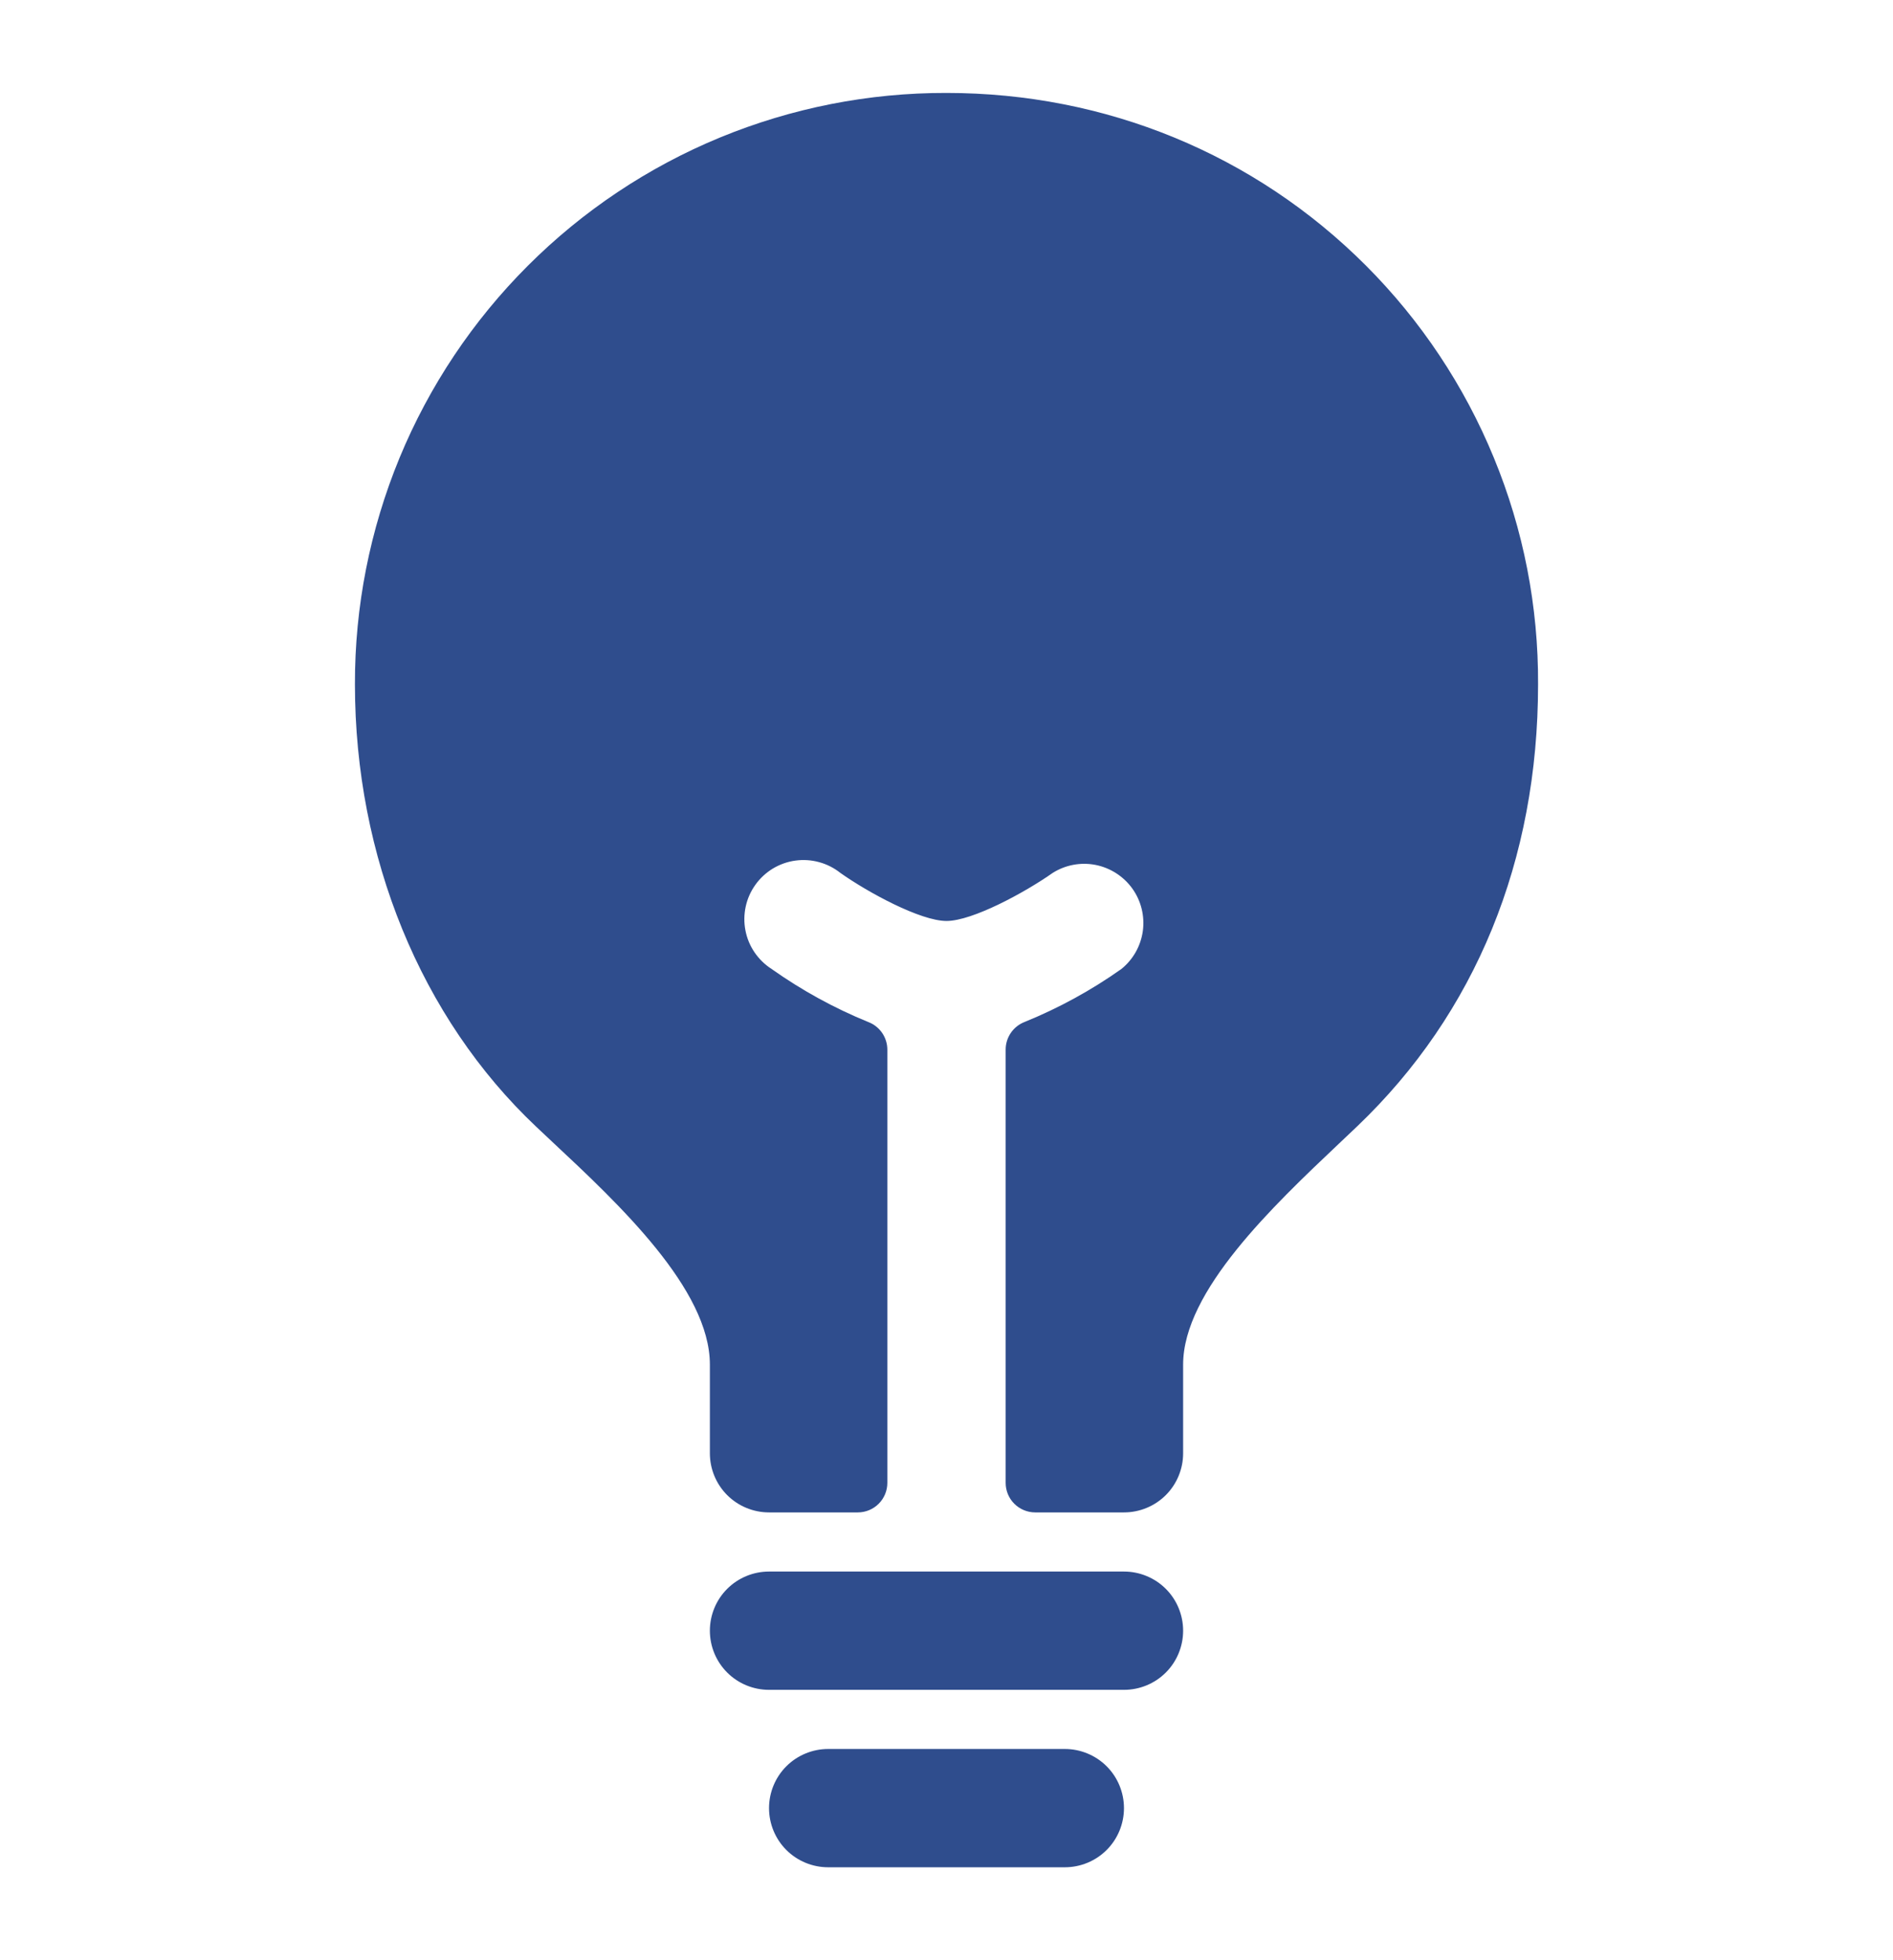 <svg width="28" height="29" viewBox="0 0 28 29" fill="none" xmlns="http://www.w3.org/2000/svg">
<path d="M15.75 25.875H12.25C12.018 25.875 11.795 25.967 11.631 26.131C11.467 26.295 11.375 26.518 11.375 26.75C11.375 26.982 11.467 27.205 11.631 27.369C11.795 27.533 12.018 27.625 12.25 27.625H15.75C15.982 27.625 16.205 27.533 16.369 27.369C16.533 27.205 16.625 26.982 16.625 26.75C16.625 26.518 16.533 26.295 16.369 26.131C16.205 25.967 15.982 25.875 15.75 25.875ZM16.625 23.25H11.375C11.143 23.25 10.92 23.342 10.756 23.506C10.592 23.67 10.5 23.893 10.5 24.125C10.5 24.357 10.592 24.58 10.756 24.744C10.92 24.908 11.143 25 11.375 25H16.625C16.857 25 17.08 24.908 17.244 24.744C17.408 24.58 17.5 24.357 17.5 24.125C17.5 23.893 17.408 23.67 17.244 23.506C17.08 23.342 16.857 23.25 16.625 23.25ZM20.203 3.928C18.558 2.282 16.355 1.375 14 1.375C12.85 1.372 11.711 1.597 10.648 2.035C9.585 2.474 8.62 3.119 7.807 3.932C6.994 4.745 6.349 5.71 5.91 6.773C5.472 7.836 5.247 8.975 5.25 10.125C5.25 12.675 6.227 15.059 7.93 16.668L8.168 16.892C9.153 17.812 10.5 19.074 10.5 20.188V21.5C10.5 21.732 10.592 21.955 10.756 22.119C10.92 22.283 11.143 22.375 11.375 22.375H12.688C12.804 22.375 12.915 22.329 12.997 22.247C13.079 22.165 13.125 22.054 13.125 21.938V15.529C13.125 15.441 13.098 15.354 13.048 15.281C12.998 15.209 12.927 15.152 12.845 15.121C12.339 14.915 11.859 14.651 11.414 14.336C11.314 14.272 11.228 14.188 11.161 14.09C11.094 13.992 11.048 13.881 11.026 13.765C11.003 13.648 11.005 13.528 11.03 13.412C11.055 13.296 11.104 13.186 11.173 13.09C11.242 12.993 11.33 12.912 11.431 12.85C11.533 12.789 11.646 12.748 11.764 12.732C11.881 12.716 12.001 12.723 12.116 12.755C12.23 12.786 12.337 12.84 12.43 12.914C12.835 13.201 13.614 13.625 14 13.625C14.386 13.625 15.165 13.2 15.571 12.914C15.76 12.795 15.987 12.753 16.206 12.796C16.425 12.84 16.619 12.965 16.749 13.146C16.879 13.328 16.934 13.553 16.904 13.774C16.873 13.995 16.76 14.196 16.586 14.336C16.141 14.651 15.661 14.914 15.156 15.119C15.073 15.151 15.002 15.207 14.952 15.28C14.902 15.353 14.875 15.439 14.875 15.528V21.938C14.875 22.054 14.921 22.165 15.003 22.247C15.085 22.329 15.197 22.375 15.312 22.375H16.625C16.857 22.375 17.08 22.283 17.244 22.119C17.408 21.955 17.5 21.732 17.5 21.5V20.188C17.5 19.1 18.832 17.84 19.805 16.919L20.074 16.664C21.825 14.992 22.75 12.729 22.75 10.125C22.756 8.975 22.534 7.835 22.096 6.772C21.659 5.708 21.016 4.742 20.203 3.928Z" fill="#2F4D8D"/>
</svg>
